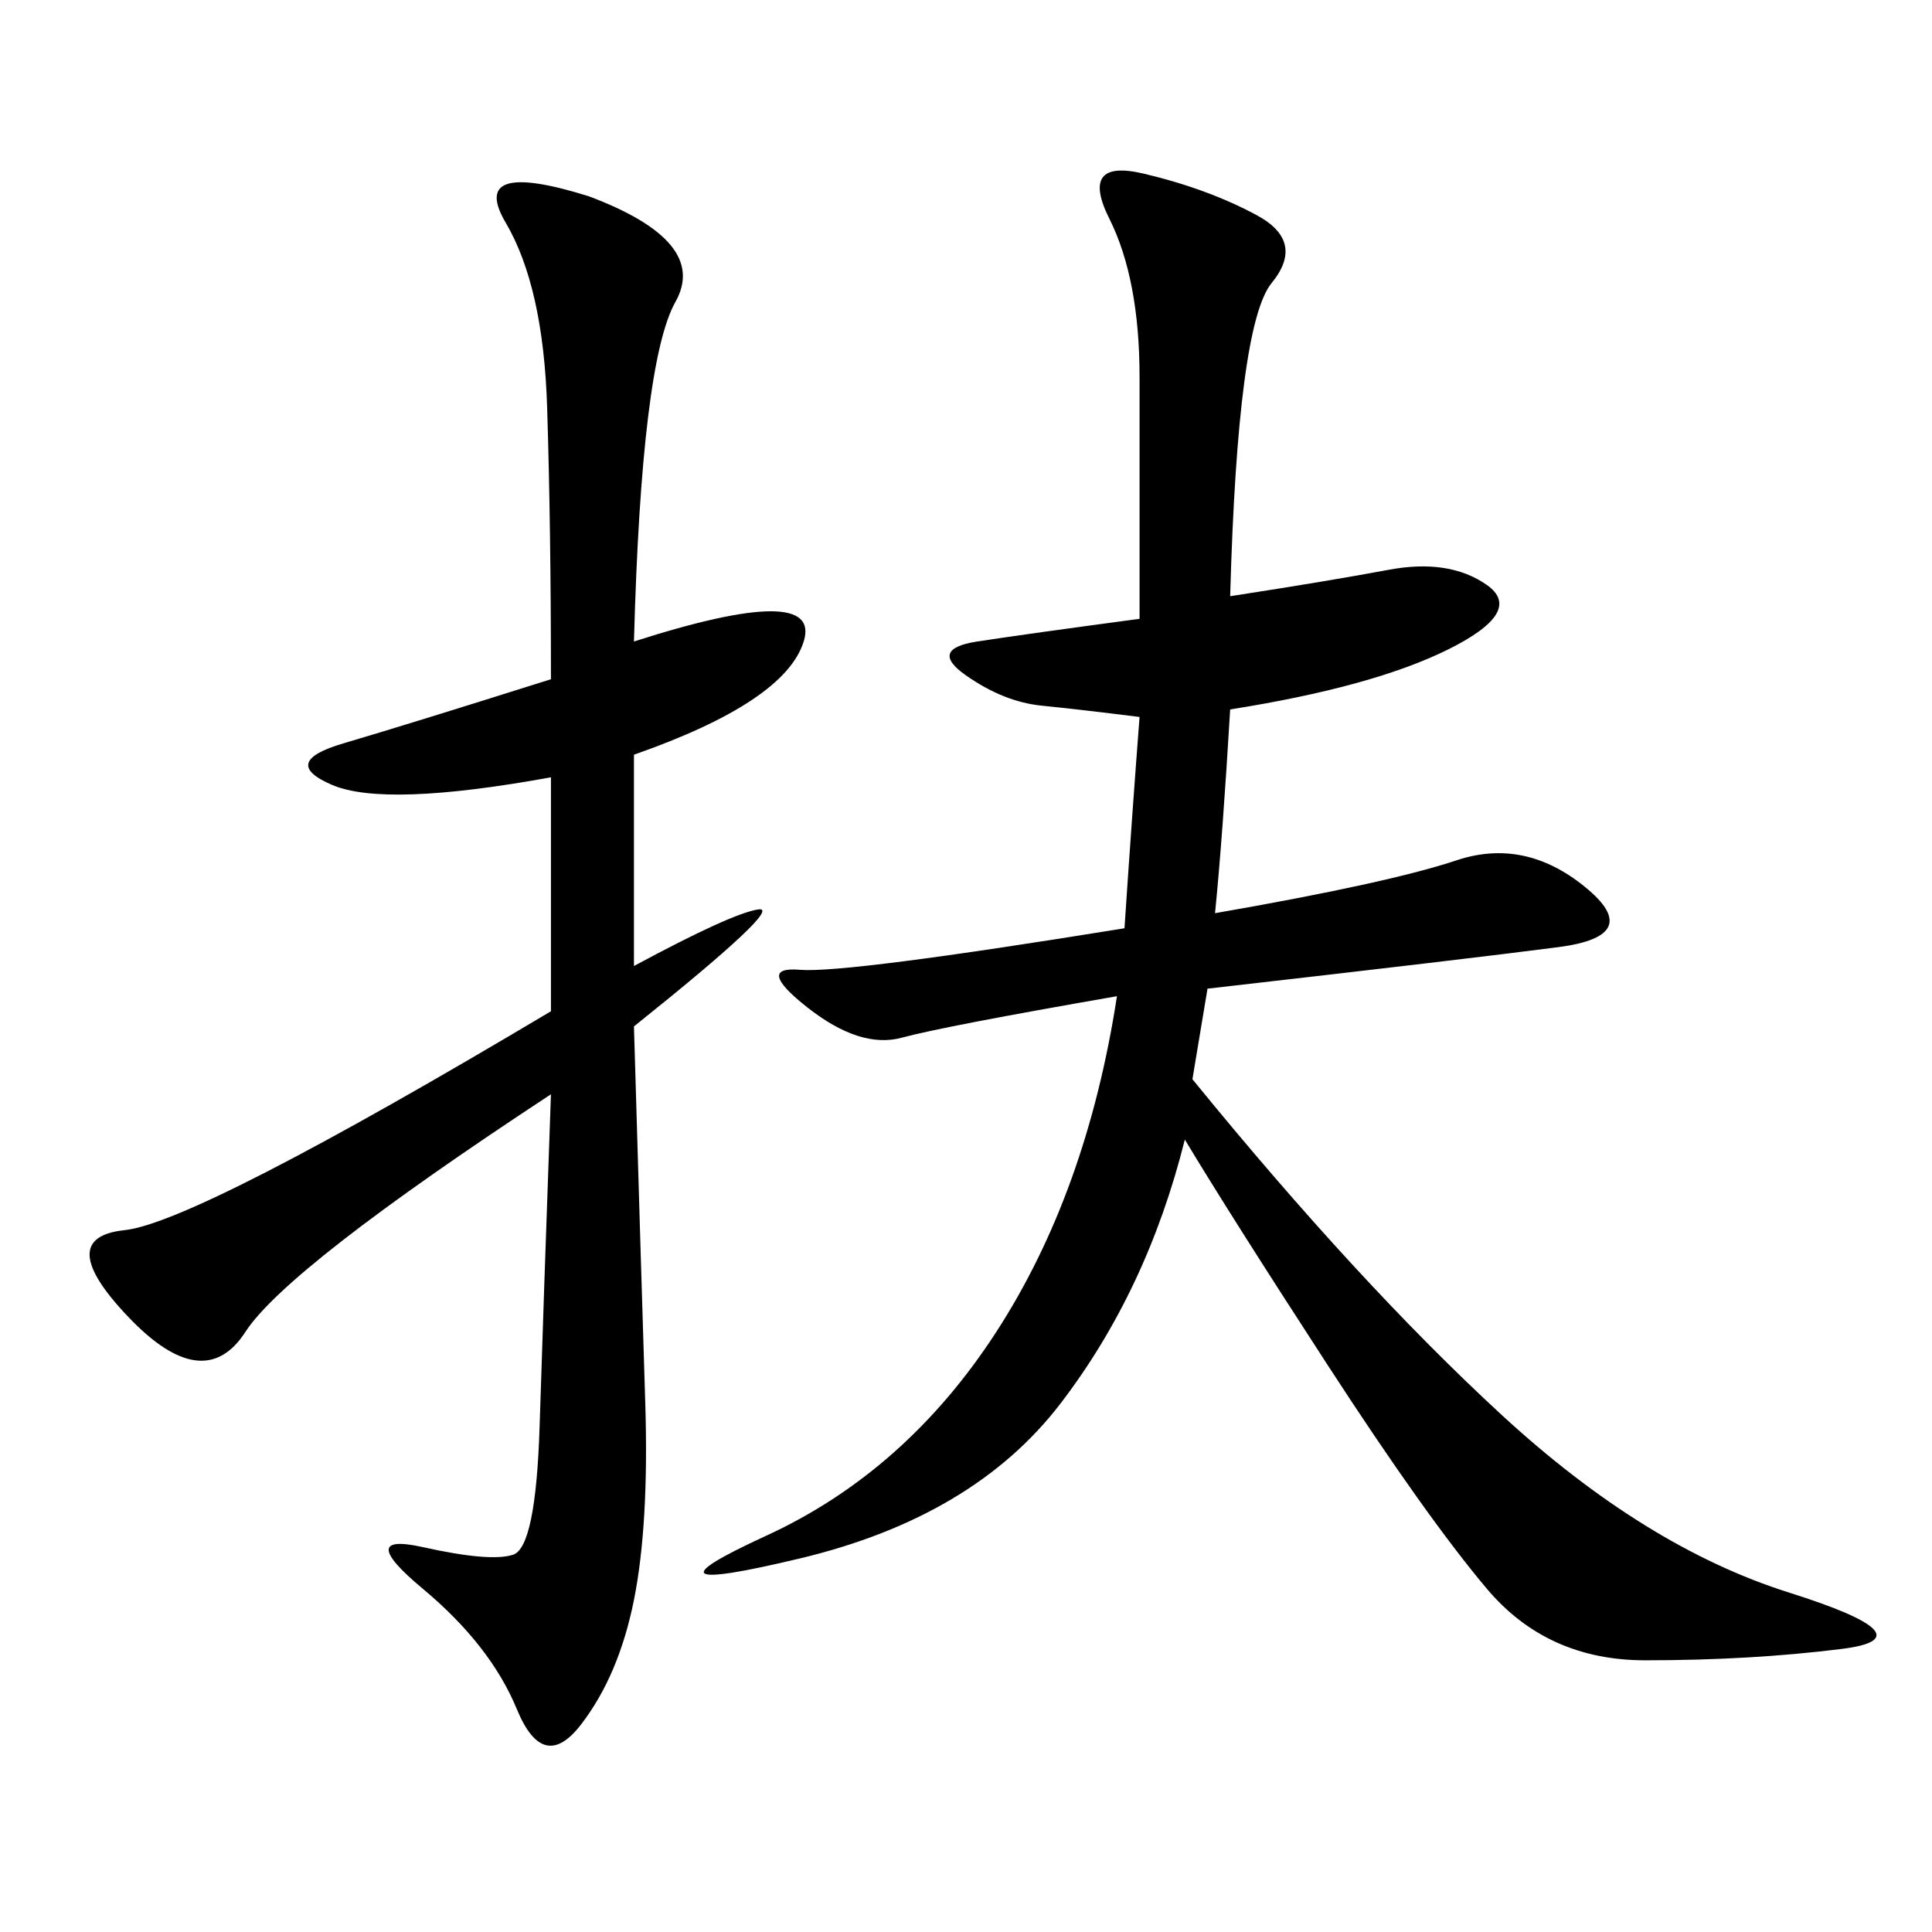 <svg xmlns="http://www.w3.org/2000/svg" xmlns:xlink="http://www.w3.org/1999/xlink" width="300" height="300"><path d="M191.02 92.58Q206.25 90.23 215.63 88.48Q225 86.72 230.86 90.82Q236.72 94.92 225 100.78Q213.28 106.64 191.02 110.16L191.02 110.16Q189.84 130.08 188.67 141.80L188.67 141.80Q215.63 137.11 226.17 133.59Q236.72 130.08 246.09 137.70Q255.47 145.31 241.99 147.07Q228.52 148.83 187.50 153.52L187.50 153.52L185.16 167.58Q210.94 199.22 233.20 219.73Q255.47 240.23 277.73 247.27Q300 254.30 285.94 256.05Q271.88 257.81 255.47 257.81L255.47 257.81Q240.23 257.81 230.86 246.68Q221.48 235.55 206.25 212.11Q191.02 188.67 183.98 176.95L183.98 176.95Q178.13 200.39 164.65 217.97Q151.17 235.55 124.22 241.99Q97.27 248.44 118.95 238.48Q140.63 228.52 154.69 206.84Q168.75 185.16 173.44 154.69L173.44 154.69Q146.48 159.38 140.04 161.13Q133.59 162.89 125.39 156.45Q117.19 150 124.22 150.59Q131.25 151.17 174.61 144.14L174.61 144.14Q175.78 126.56 176.95 111.33L176.95 111.33Q167.58 110.16 161.72 109.57Q155.86 108.98 150 104.88Q144.14 100.78 151.76 99.61Q159.38 98.44 176.95 96.09L176.95 96.09L176.95 58.59Q176.95 43.36 172.27 33.98Q167.58 24.61 177.54 26.95Q187.50 29.30 195.12 33.40Q202.73 37.50 197.46 43.95Q192.19 50.39 191.02 92.58L191.02 92.58ZM98.44 99.61Q127.73 90.23 124.80 99.61Q121.88 108.98 98.44 117.19L98.44 117.19L98.44 150Q113.67 141.80 117.77 141.21Q121.88 140.63 98.44 159.38L98.44 159.38Q99.61 199.22 100.20 217.97Q100.78 236.72 98.44 248.44Q96.09 260.16 90.23 267.77Q84.38 275.39 80.27 265.43Q76.17 255.47 65.63 246.68Q55.08 237.89 65.63 240.23Q76.17 242.58 79.69 241.41Q83.20 240.23 83.79 221.48Q84.38 202.73 85.55 169.92L85.55 169.92Q44.53 196.88 38.09 206.84Q31.64 216.80 19.92 204.49Q8.20 192.19 19.34 191.02Q30.47 189.84 85.55 157.03L85.55 157.03L85.55 120.70Q59.77 125.39 51.56 121.88Q43.36 118.36 53.32 115.43Q63.28 112.50 85.55 105.47L85.55 105.47Q85.55 82.03 84.96 63.28Q84.38 44.53 78.52 34.57Q72.66 24.61 91.41 30.47L91.41 30.47Q110.16 37.50 104.88 46.88Q99.61 56.25 98.44 99.61L98.44 99.61Z"/></svg>